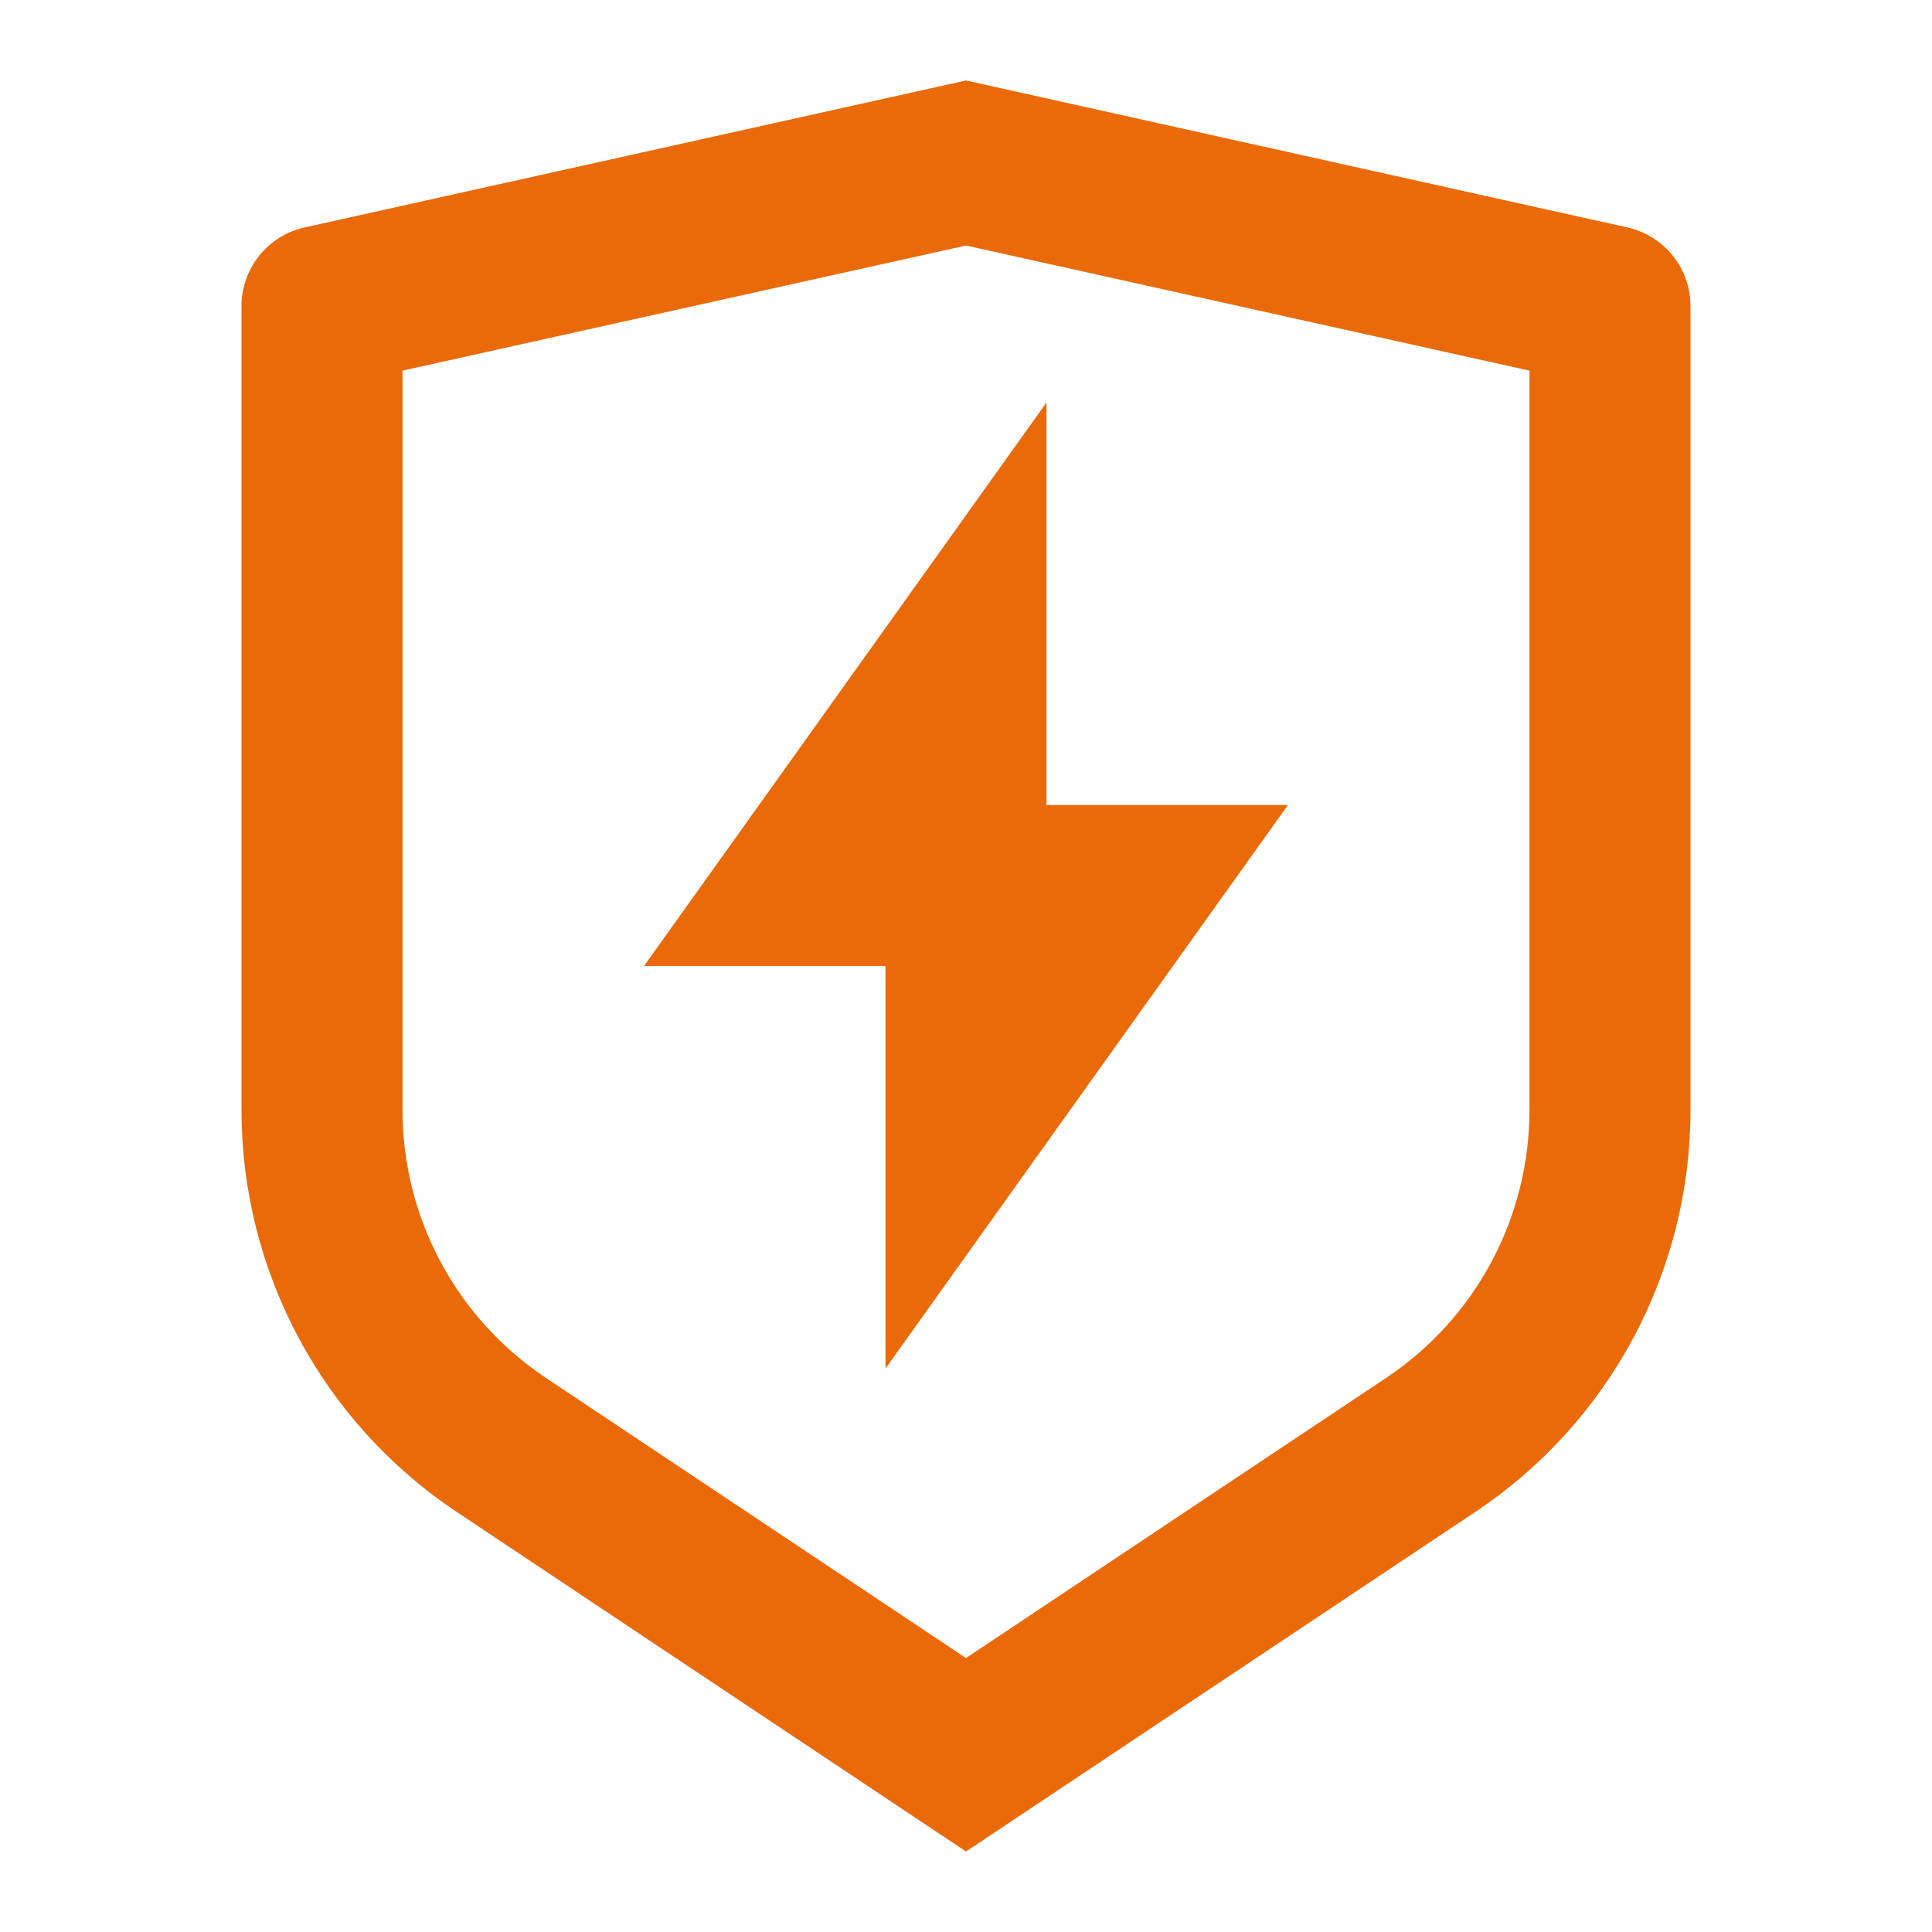 <svg xmlns="http://www.w3.org/2000/svg" width="50" height="50" viewBox="0 0 50 50" fill="none"><g clip-path="url(#clip0_8984_3682)"><path d="M7.881 5.887L25 2.083L42.119 5.887C42.581 5.99 42.995 6.248 43.292 6.617C43.588 6.987 43.75 7.447 43.75 7.921V28.727C43.75 30.785 43.242 32.811 42.271 34.625C41.3 36.439 39.896 37.986 38.183 39.127L25 47.917L11.817 39.127C10.105 37.986 8.701 36.44 7.73 34.626C6.759 32.812 6.25 30.787 6.25 28.729V7.921C6.25 7.447 6.412 6.987 6.708 6.617C7.005 6.248 7.419 5.99 7.881 5.887ZM10.417 9.592V28.727C10.417 30.099 10.755 31.449 11.403 32.659C12.05 33.868 12.986 34.899 14.127 35.66L25 42.91L35.873 35.66C37.014 34.9 37.95 33.869 38.597 32.66C39.244 31.451 39.583 30.101 39.583 28.729V9.592L25 6.354L10.417 9.592ZM27.083 20.833H33.333L22.917 35.417V25H16.667L27.083 10.417V20.833Z" fill="#EA6A09"></path></g><defs><clipPath id="clip0_8984_3682"><rect width="50" height="50" fill="white"></rect></clipPath></defs></svg>